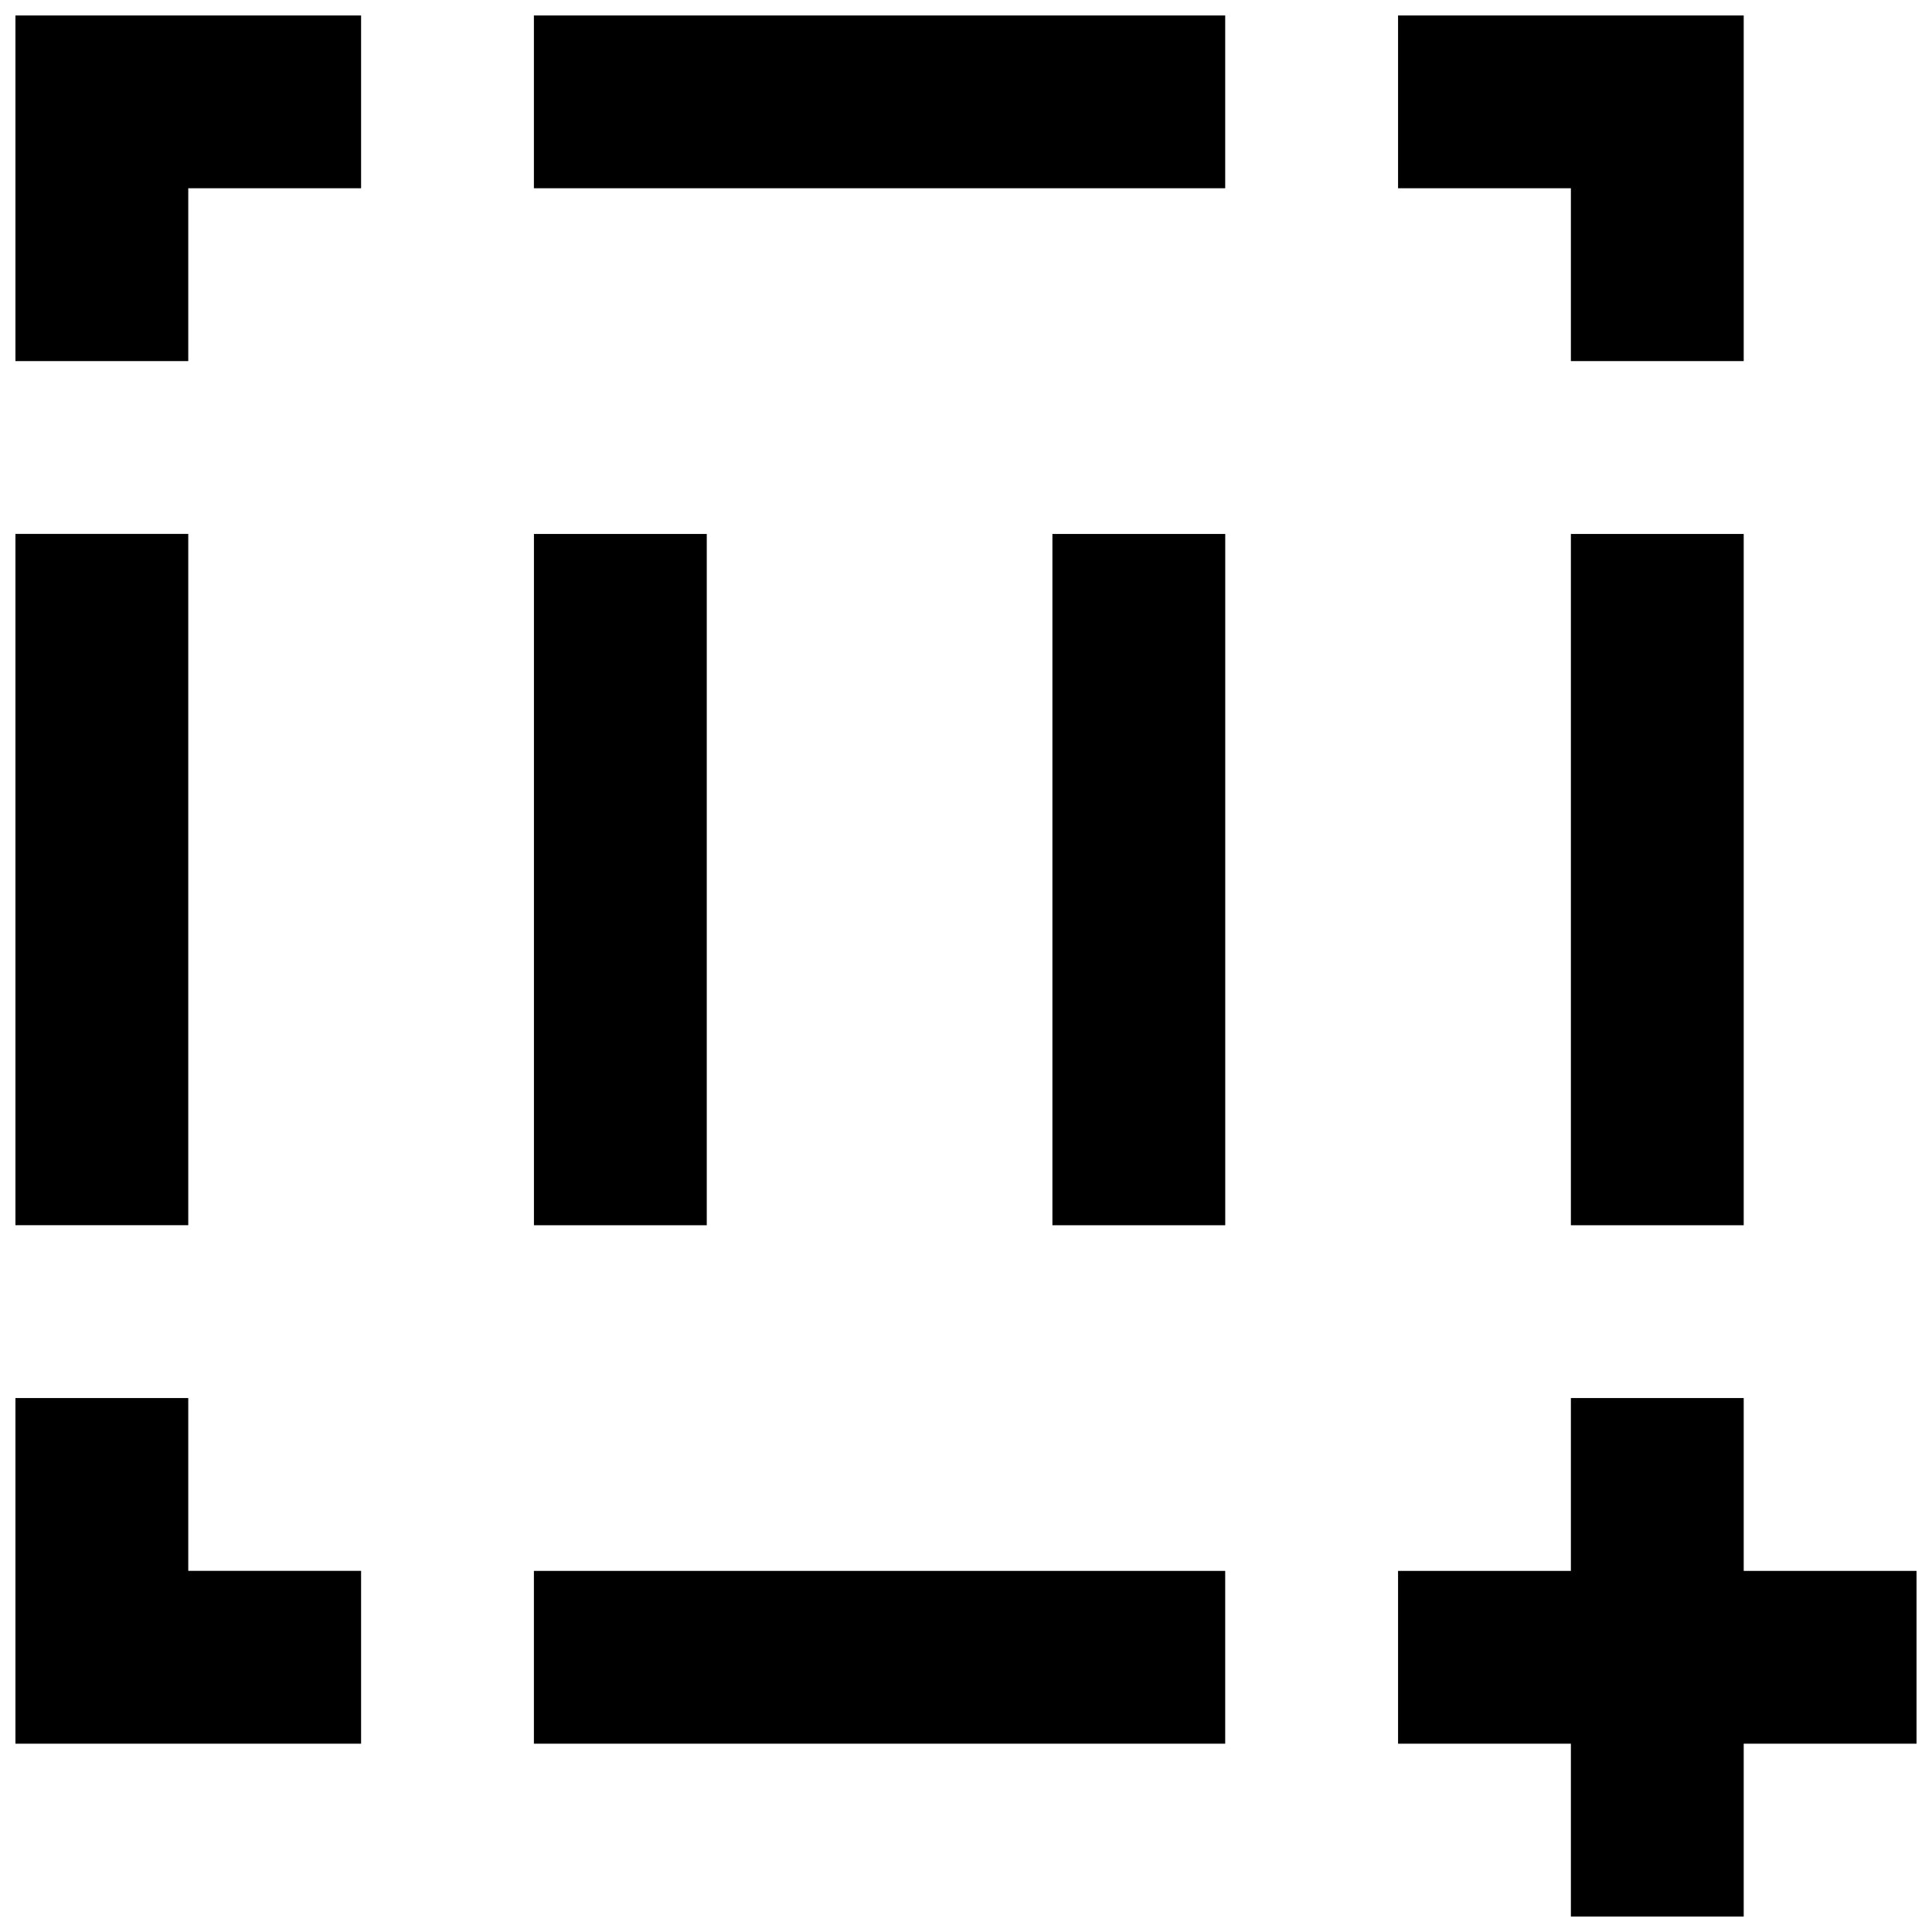 <?xml version="1.0" encoding="UTF-8"?>
<!-- Uploaded to: ICON Repo, www.iconrepo.com, Generator: ICON Repo Mixer Tools -->
<svg width="800px" height="800px" version="1.1" viewBox="144 144 512 512" xmlns="http://www.w3.org/2000/svg">
 <defs>
  <clipPath id="a">
   <path d="m148.09 148.09h503.81v503.81h-503.81z"/>
  </clipPath>
 </defs>
 <g clip-path="url(#a)">
  <path d="m422.9 468.7h45.801v-183.2h-45.801zm-137.4 0h45.801v-183.2h-45.801zm274.8 0h45.801v-183.2h-45.801zm45.801 91.602v-45.801h-45.801v45.801h-45.801v45.801h45.801v45.801h45.801v-45.801h45.801v-45.801zm-45.801-320.61h45.801v-91.602h-91.602v45.801h45.801zm-412.21 229h45.801v-183.2h-45.801zm45.801 45.801h-45.801v91.602h91.602v-45.801h-45.801zm-45.801-274.8h45.801v-45.801h45.801v-45.801h-91.602zm137.4 366.41h183.2v-45.801h-183.2zm0-412.21h183.2v-45.801h-183.2z" fill-rule="evenodd"/>
 </g>
</svg>